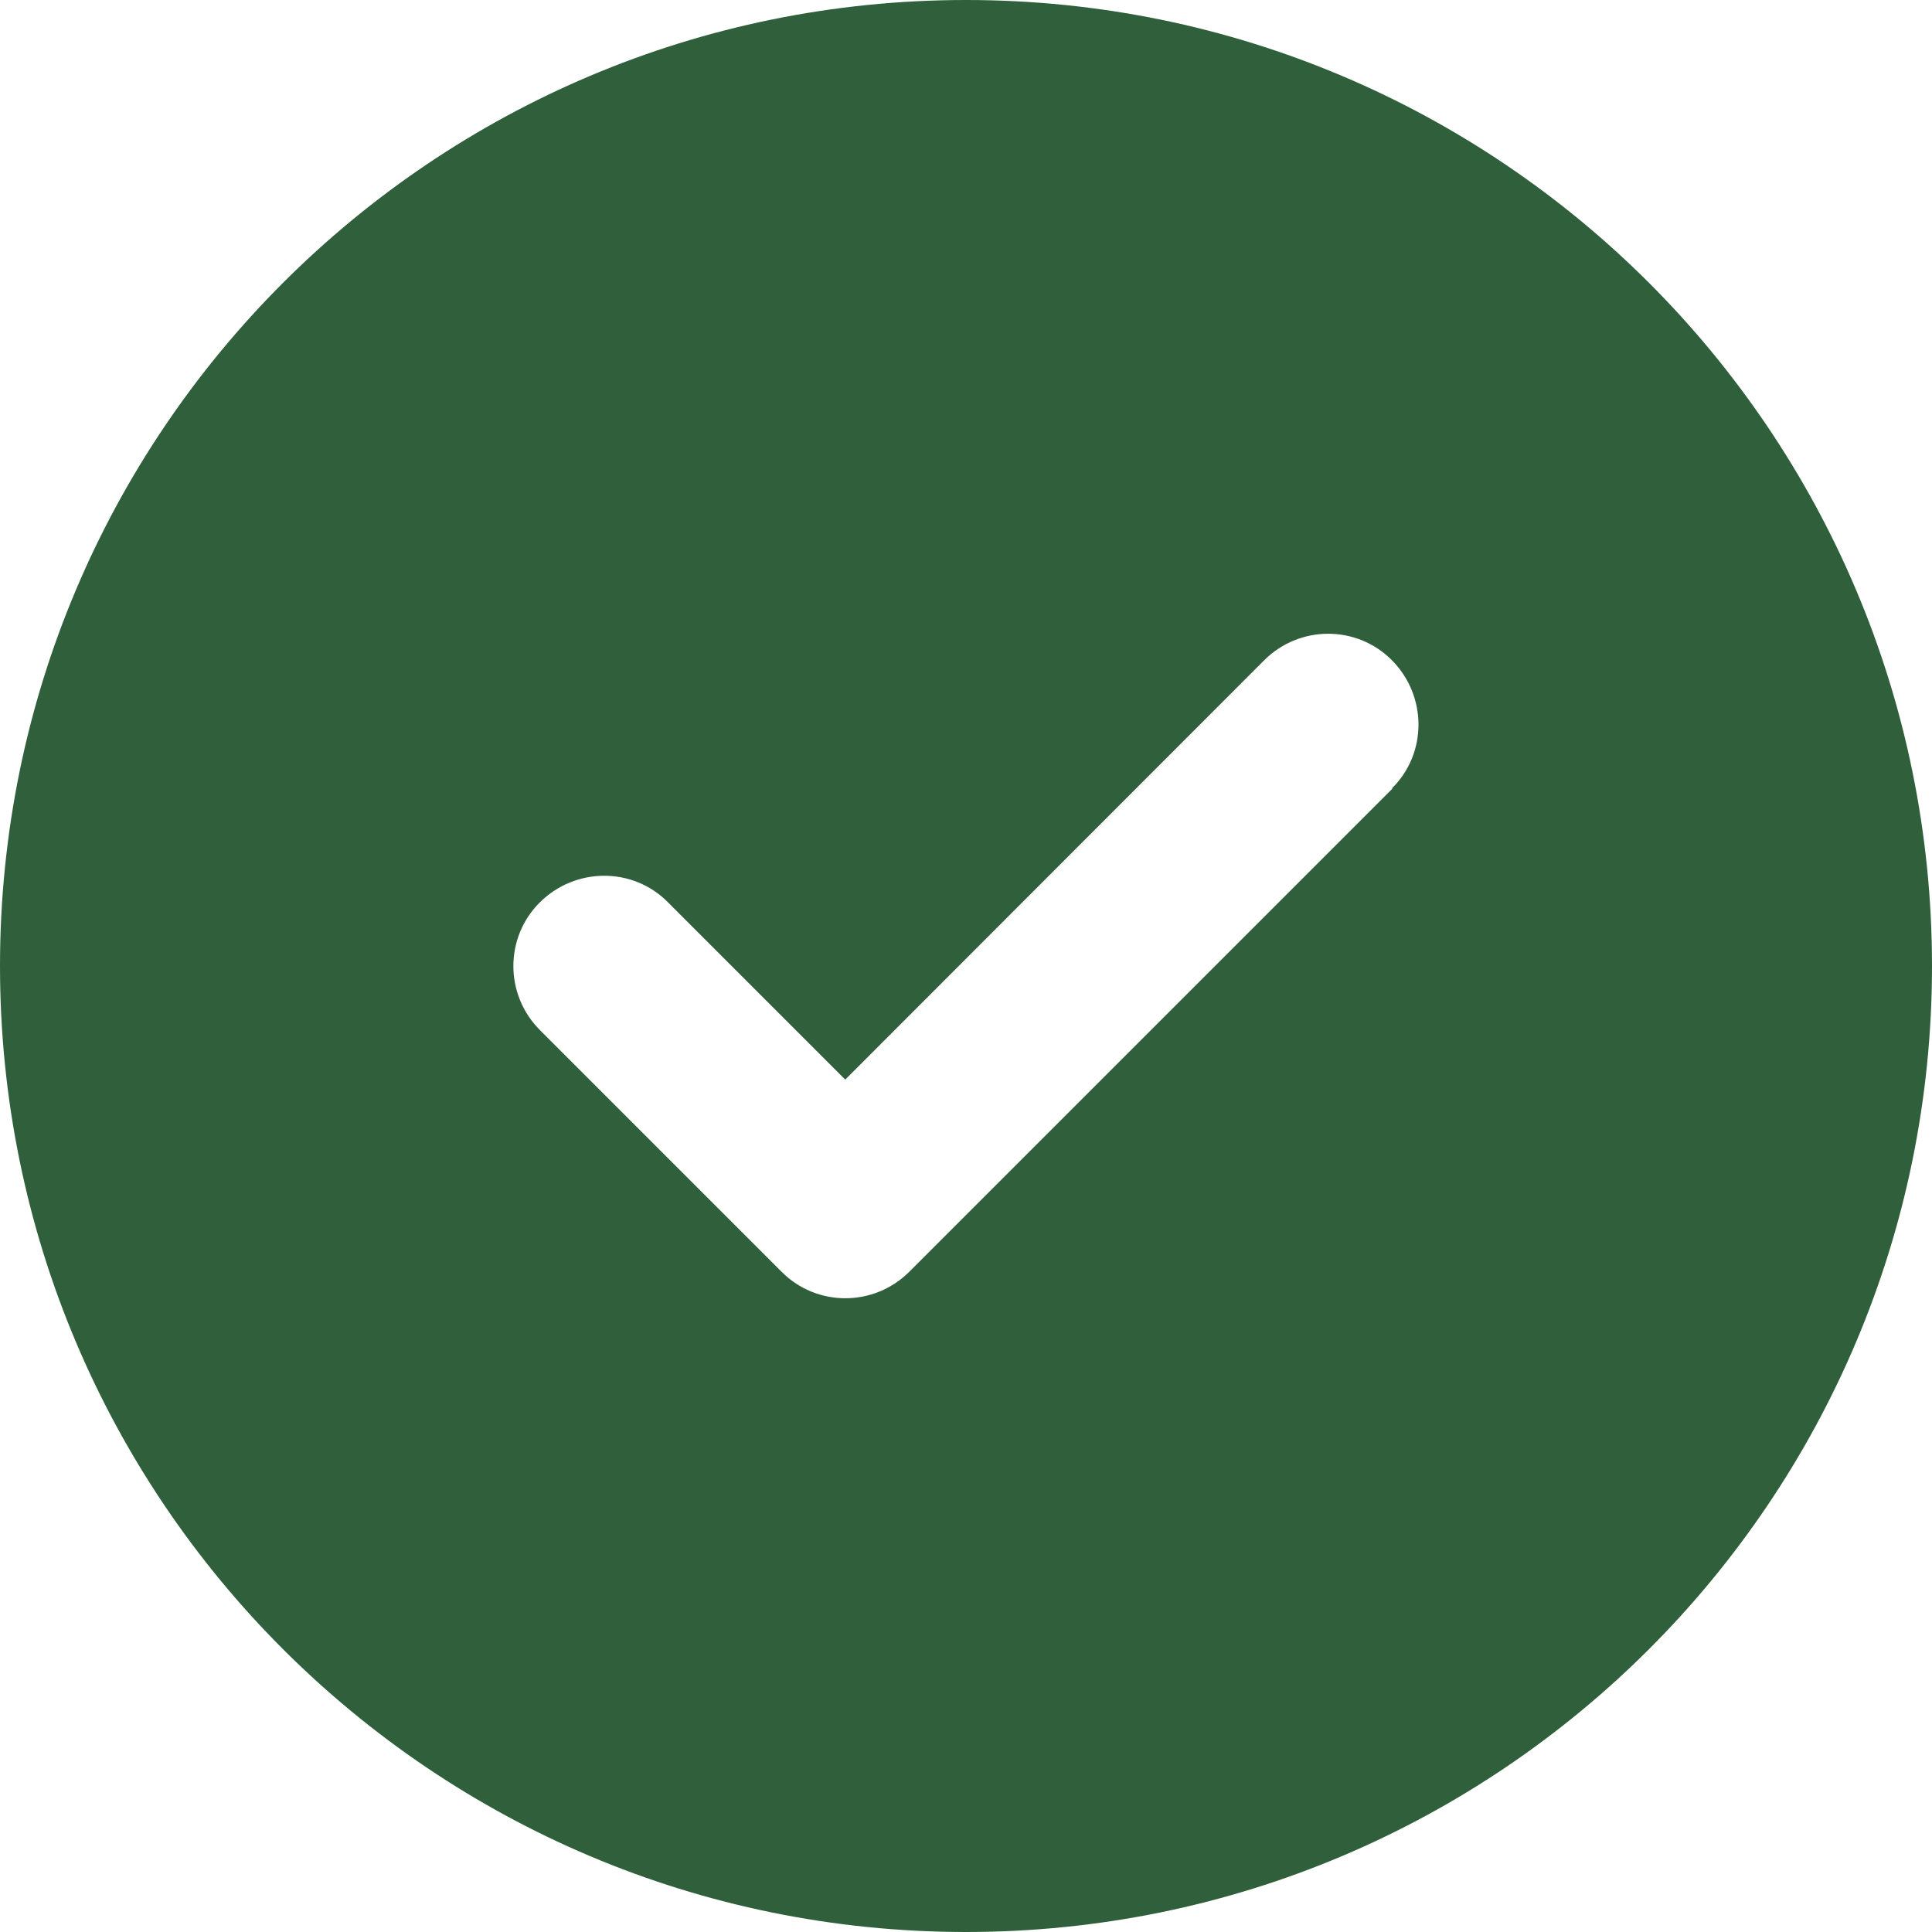 <?xml version="1.0" encoding="UTF-8" standalone="no"?>
<!DOCTYPE svg PUBLIC "-//W3C//DTD SVG 1.1//EN" "http://www.w3.org/Graphics/SVG/1.1/DTD/svg11.dtd">
<svg width="100%" height="100%" viewBox="0 0 512 512" version="1.1" xmlns="http://www.w3.org/2000/svg" xmlns:xlink="http://www.w3.org/1999/xlink" xml:space="preserve" xmlns:serif="http://www.serif.com/" style="fill-rule:evenodd;clip-rule:evenodd;stroke-linejoin:round;stroke-miterlimit:2;">
    <path d="M256,512C397.4,512 512,397.4 512,256C512,114.6 397.4,0 256,0C114.6,0 0,114.6 0,256C0,397.4 114.6,512 256,512ZM369,209L241,337C231.6,346.4 216.4,346.4 207.1,337L143.1,273C133.7,263.6 133.7,248.4 143.1,239.1C152.5,229.8 167.7,229.7 177,239.1L224,286.1L335,175C344.4,165.6 359.6,165.6 368.9,175C378.2,184.4 378.3,199.6 368.9,208.9L369,209Z" style="fill:rgb(48,96,59);fill-rule:nonzero;"/>
</svg>
